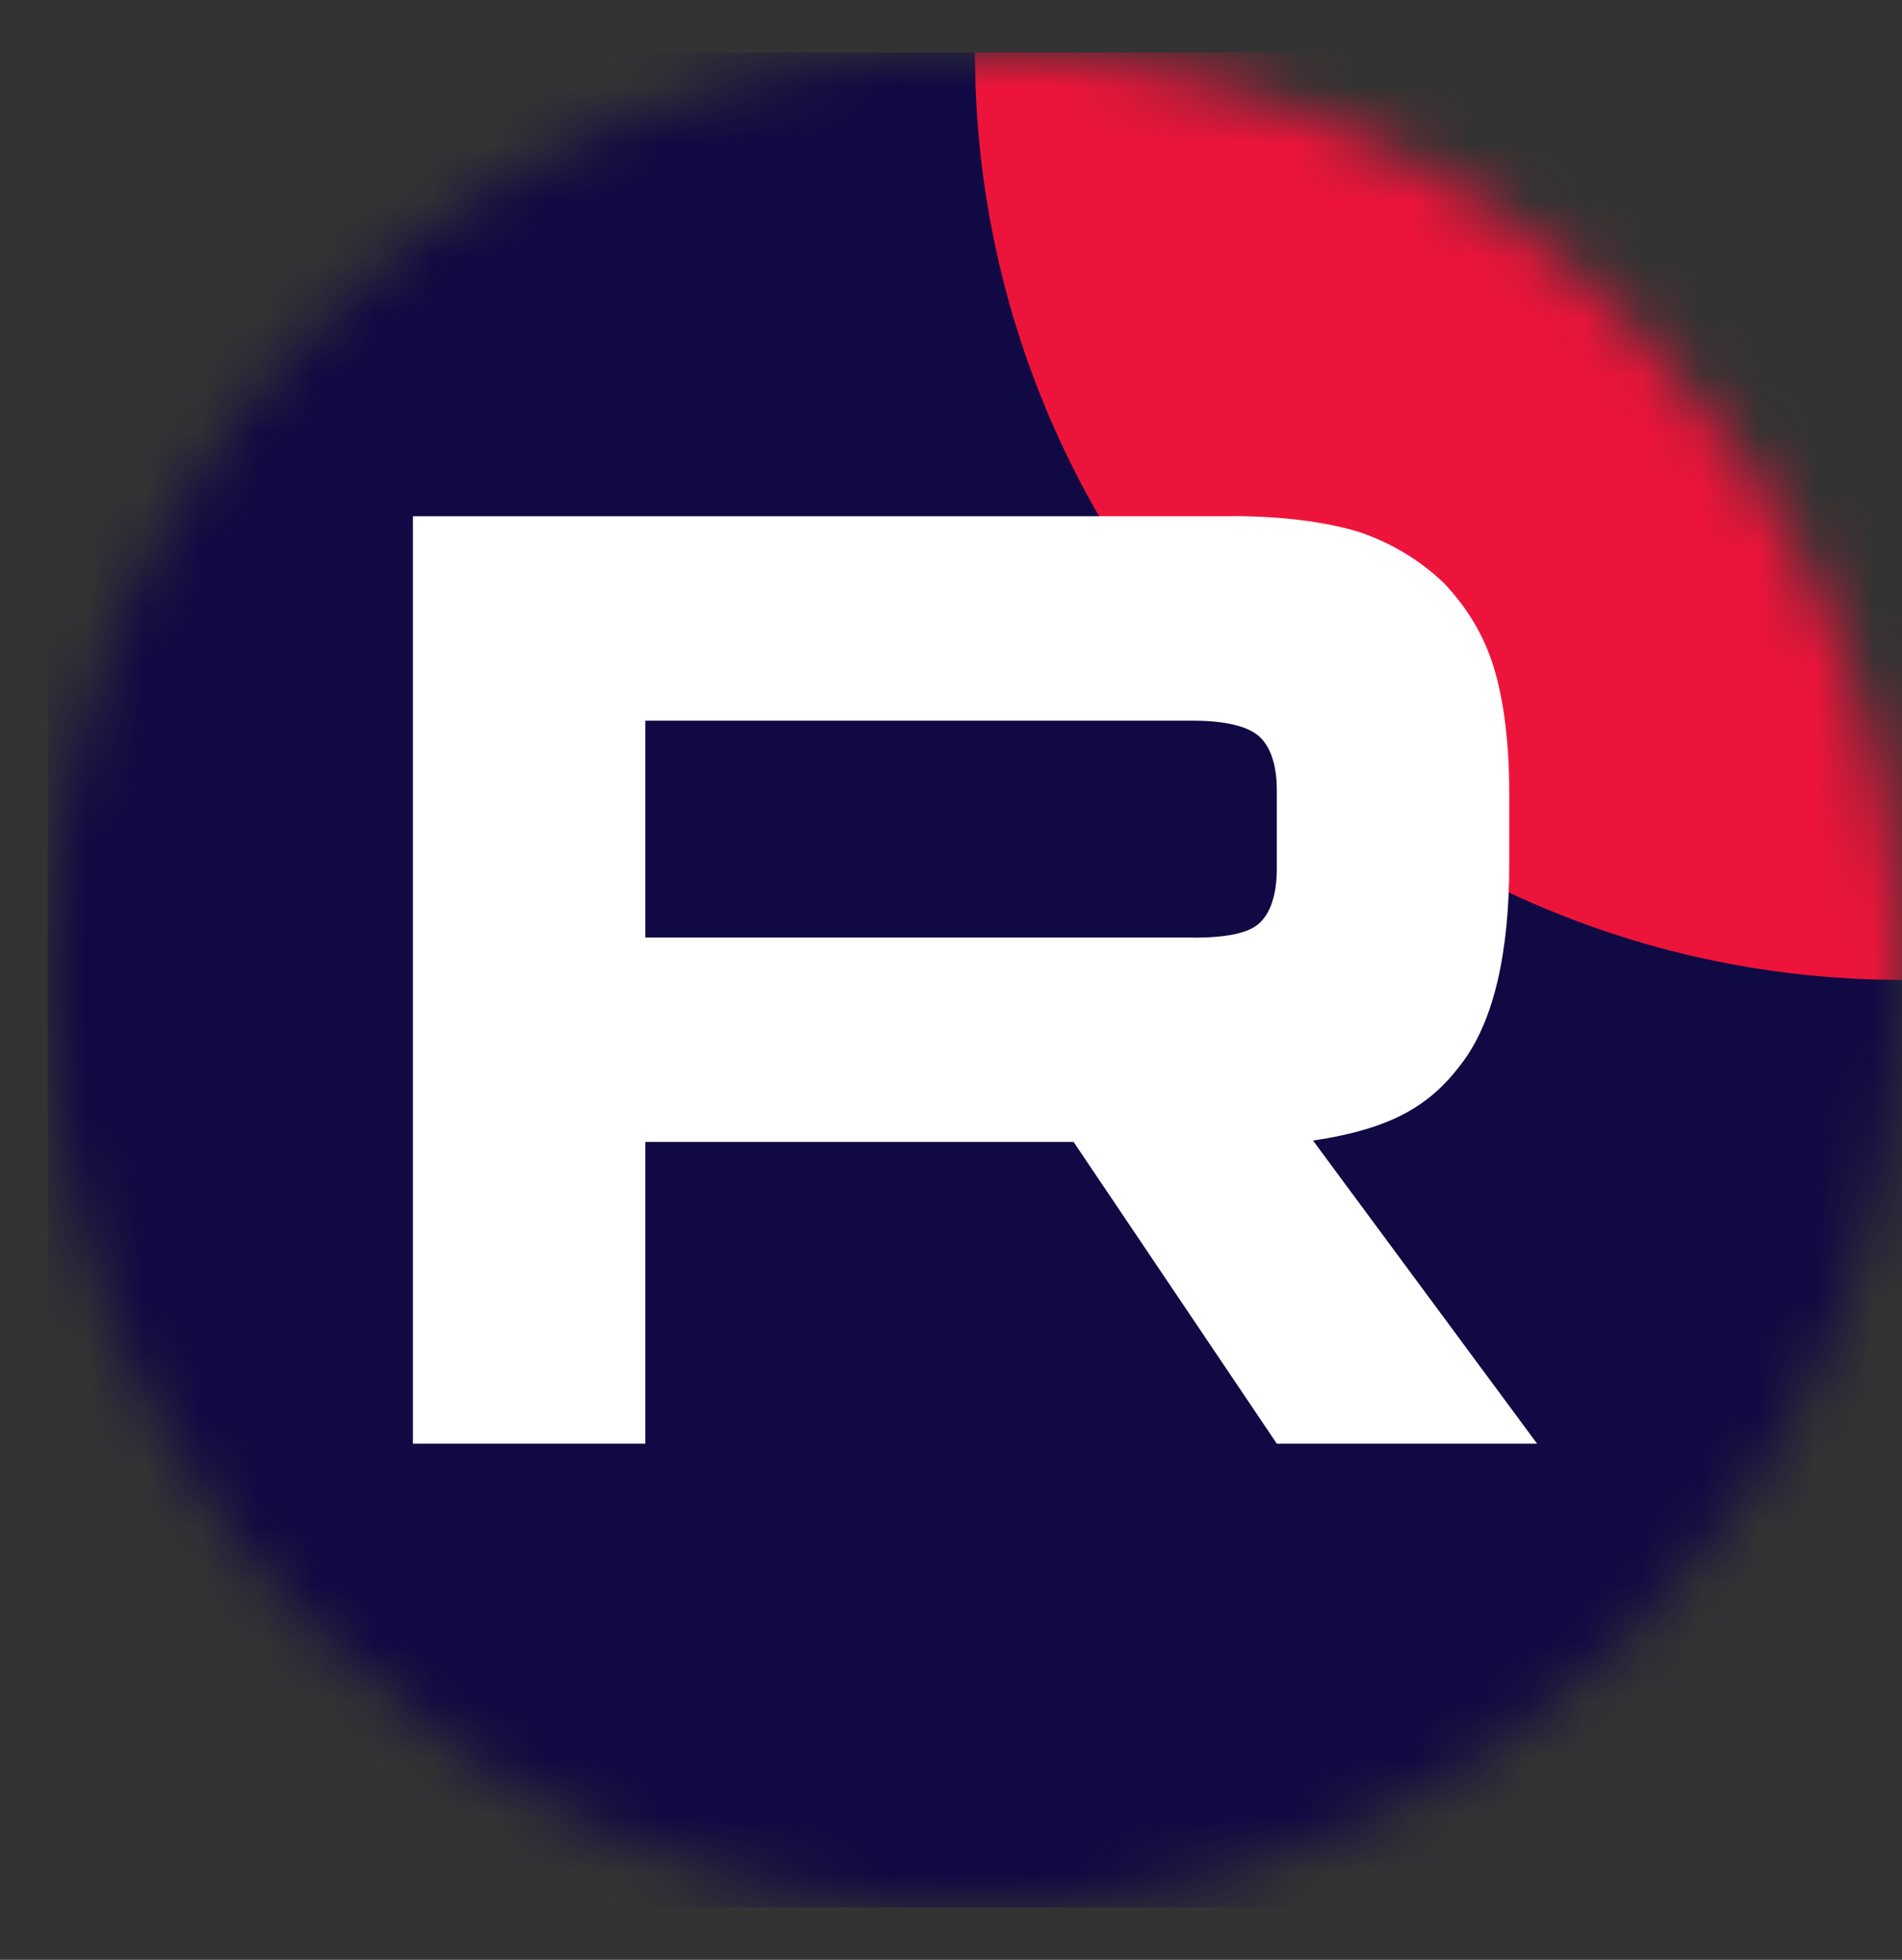 <svg width="33" height="34" viewBox="0 0 33 34" fill="none" xmlns="http://www.w3.org/2000/svg">
<rect x="0" y="0" width="33" height="34" fill="#333333" stroke="none"/>
<g clip-path="url(#clip0_312_167)">
<mask id="mask0_312_167" style="mask-type:luminance" maskUnits="userSpaceOnUse" x="0" y="0" width="34" height="34">
<path d="M33.011 17C33.011 8.113 25.806 0.909 16.919 0.909C8.032 0.909 0.828 8.113 0.828 17C0.828 25.887 8.032 33.092 16.919 33.092C25.806 33.092 33.011 25.887 33.011 17Z" fill="white"/>
</mask>
<g mask="url(#mask0_312_167)">
<path d="M33.011 0.909H0.828V33.092H33.011V0.909Z" fill="#100943"/>
<path d="M33.008 17C41.895 17 49.099 9.796 49.099 0.909C49.099 -7.978 41.895 -15.183 33.008 -15.183C24.121 -15.183 16.916 -7.978 16.916 0.909C16.916 9.796 24.121 17 33.008 17Z" fill="#ED143B"/>
<path d="M20.704 16.265H11.196V12.503H20.704C21.259 12.503 21.646 12.6 21.839 12.769C22.033 12.938 22.153 13.251 22.153 13.709V15.06C22.153 15.543 22.033 15.857 21.839 16.026C21.646 16.195 21.259 16.267 20.704 16.267V16.265ZM21.356 8.956H7.164V25.046H11.196V19.811H18.627L22.153 25.046H26.669L22.781 19.787C24.214 19.574 24.858 19.135 25.389 18.411C25.919 17.687 26.186 16.53 26.186 14.985V13.779C26.186 12.863 26.088 12.139 25.919 11.584C25.75 11.029 25.461 10.547 25.05 10.113C24.616 9.703 24.133 9.414 23.553 9.22C22.973 9.051 22.249 8.954 21.356 8.954V8.956Z" fill="white"/>
</g>
</g>
<defs>
<clipPath id="clip0_312_167">
<rect width="32.183" height="32.183" fill="white" transform="translate(0.817 0.909)"/>
</clipPath>
</defs>
</svg>
